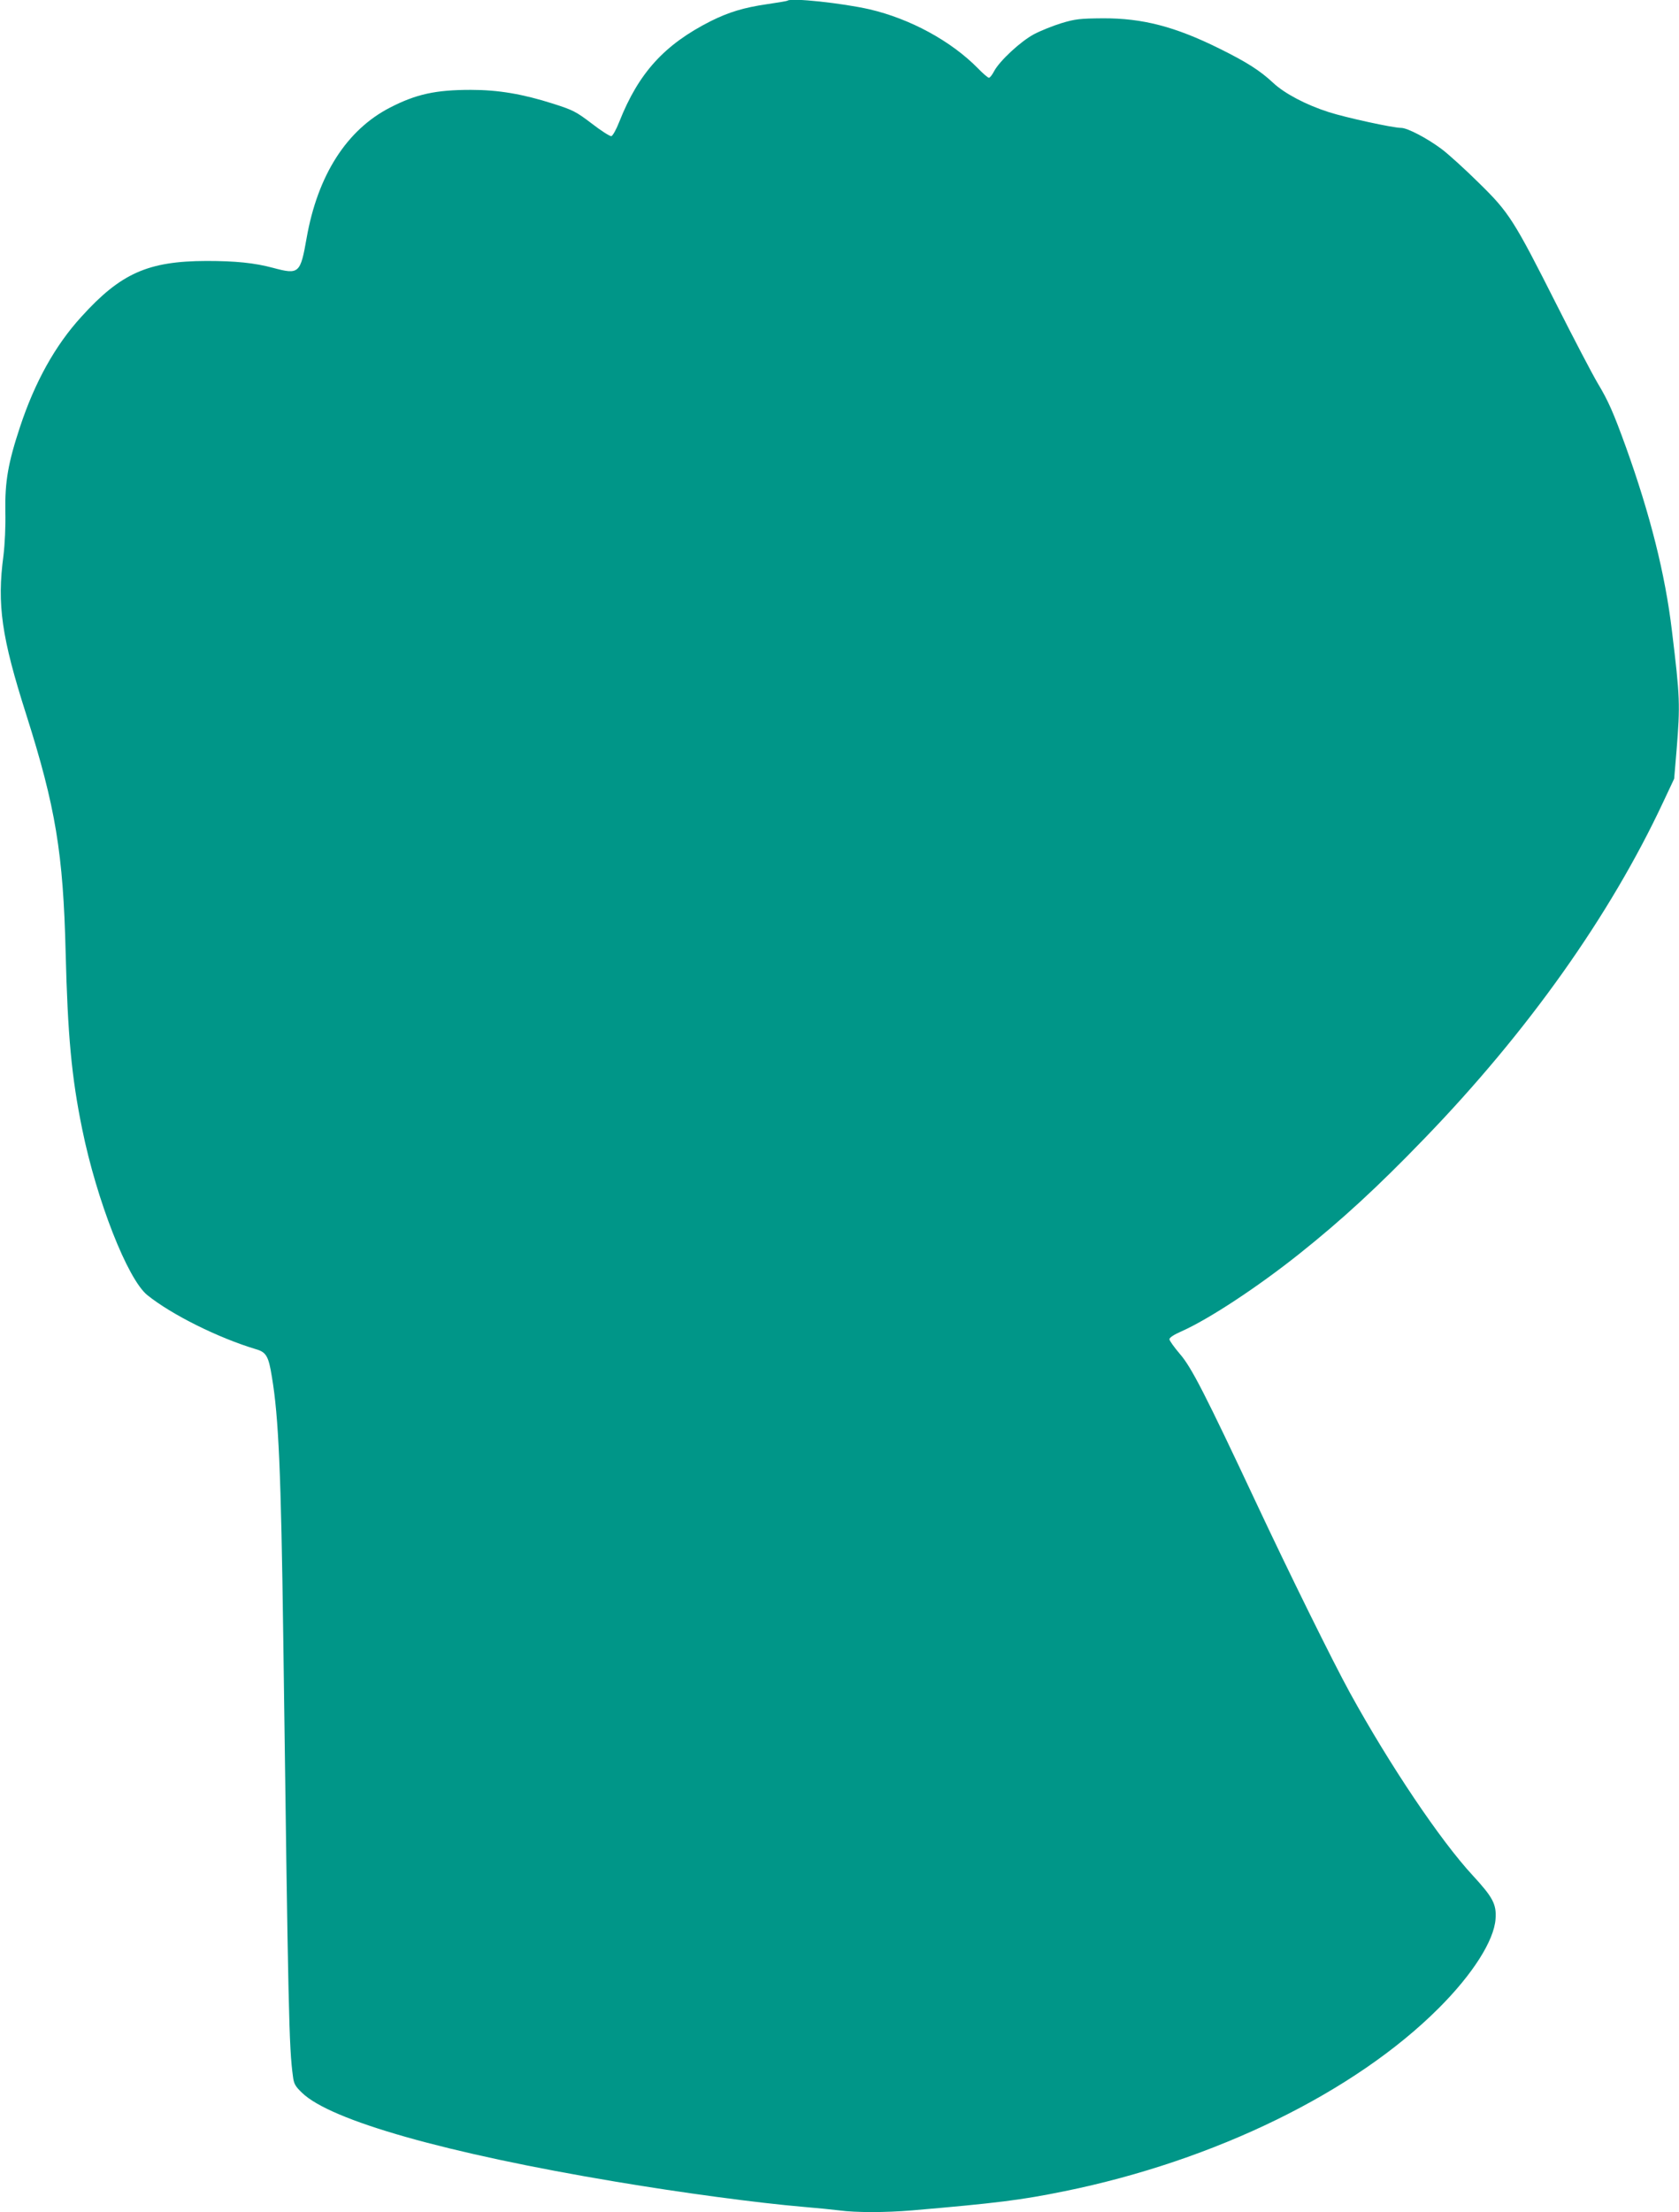 <?xml version="1.0" standalone="no"?>
<!DOCTYPE svg PUBLIC "-//W3C//DTD SVG 20010904//EN"
 "http://www.w3.org/TR/2001/REC-SVG-20010904/DTD/svg10.dtd">
<svg version="1.0" xmlns="http://www.w3.org/2000/svg"
 width="972pt" height="1280pt" viewBox="0 0 972 1280"
 preserveAspectRatio="xMidYMid meet">
<g transform="translate(0,1280) scale(0.1,-0.1)"
fill="#009688" stroke="none">
<path d="M4559 12796 c-2 -2 -55 -11 -117 -20 -137 -20 -222 -46 -327 -98
-269 -136 -418 -300 -530 -583 -17 -44 -38 -81 -46 -83 -8 -1 -59 31 -113 73
-91 69 -108 78 -224 115 -176 56 -317 80 -476 80 -205 0 -317 -25 -467 -102
-252 -129 -420 -392 -484 -756 -36 -205 -44 -212 -194 -172 -108 29 -217 40
-386 40 -338 -1 -496 -71 -724 -323 -151 -165 -269 -377 -355 -637 -69 -208
-88 -317 -85 -490 2 -86 -3 -189 -11 -255 -38 -284 -11 -472 132 -920 170
-535 214 -803 228 -1375 12 -480 34 -722 96 -1024 84 -412 262 -867 377 -960
139 -112 409 -247 629 -313 59 -17 73 -40 92 -160 39 -231 53 -551 66 -1518
29 -2185 33 -2361 56 -2530 5 -42 13 -57 53 -95 165 -160 835 -350 1816 -514
381 -64 820 -123 1090 -146 72 -6 163 -15 203 -20 96 -13 267 -13 422 0 490
42 633 60 883 111 870 177 1680 573 2167 1060 196 196 320 391 328 516 6 85
-16 125 -132 251 -187 202 -480 637 -711 1057 -100 182 -354 697 -543 1100
-293 624 -374 783 -441 860 -33 39 -61 77 -61 86 0 9 27 27 71 46 159 71 440
256 681 448 245 195 456 389 723 666 599 619 1076 1291 1384 1949 l63 134 14
166 c21 263 20 305 -27 690 -39 328 -126 673 -267 1065 -71 196 -101 265 -163
368 -33 56 -138 257 -234 447 -252 499 -278 540 -455 713 -80 79 -176 166
-215 195 -83 62 -197 122 -234 122 -47 0 -318 59 -418 91 -132 42 -257 108
-323 170 -75 70 -151 119 -311 198 -256 127 -445 176 -674 175 -133 -1 -160
-4 -240 -28 -49 -15 -121 -44 -159 -64 -77 -41 -199 -154 -231 -214 -11 -21
-24 -38 -30 -38 -6 0 -35 25 -65 56 -155 157 -390 285 -626 340 -158 36 -456
68 -475 50z"/>
</g>
</svg>
